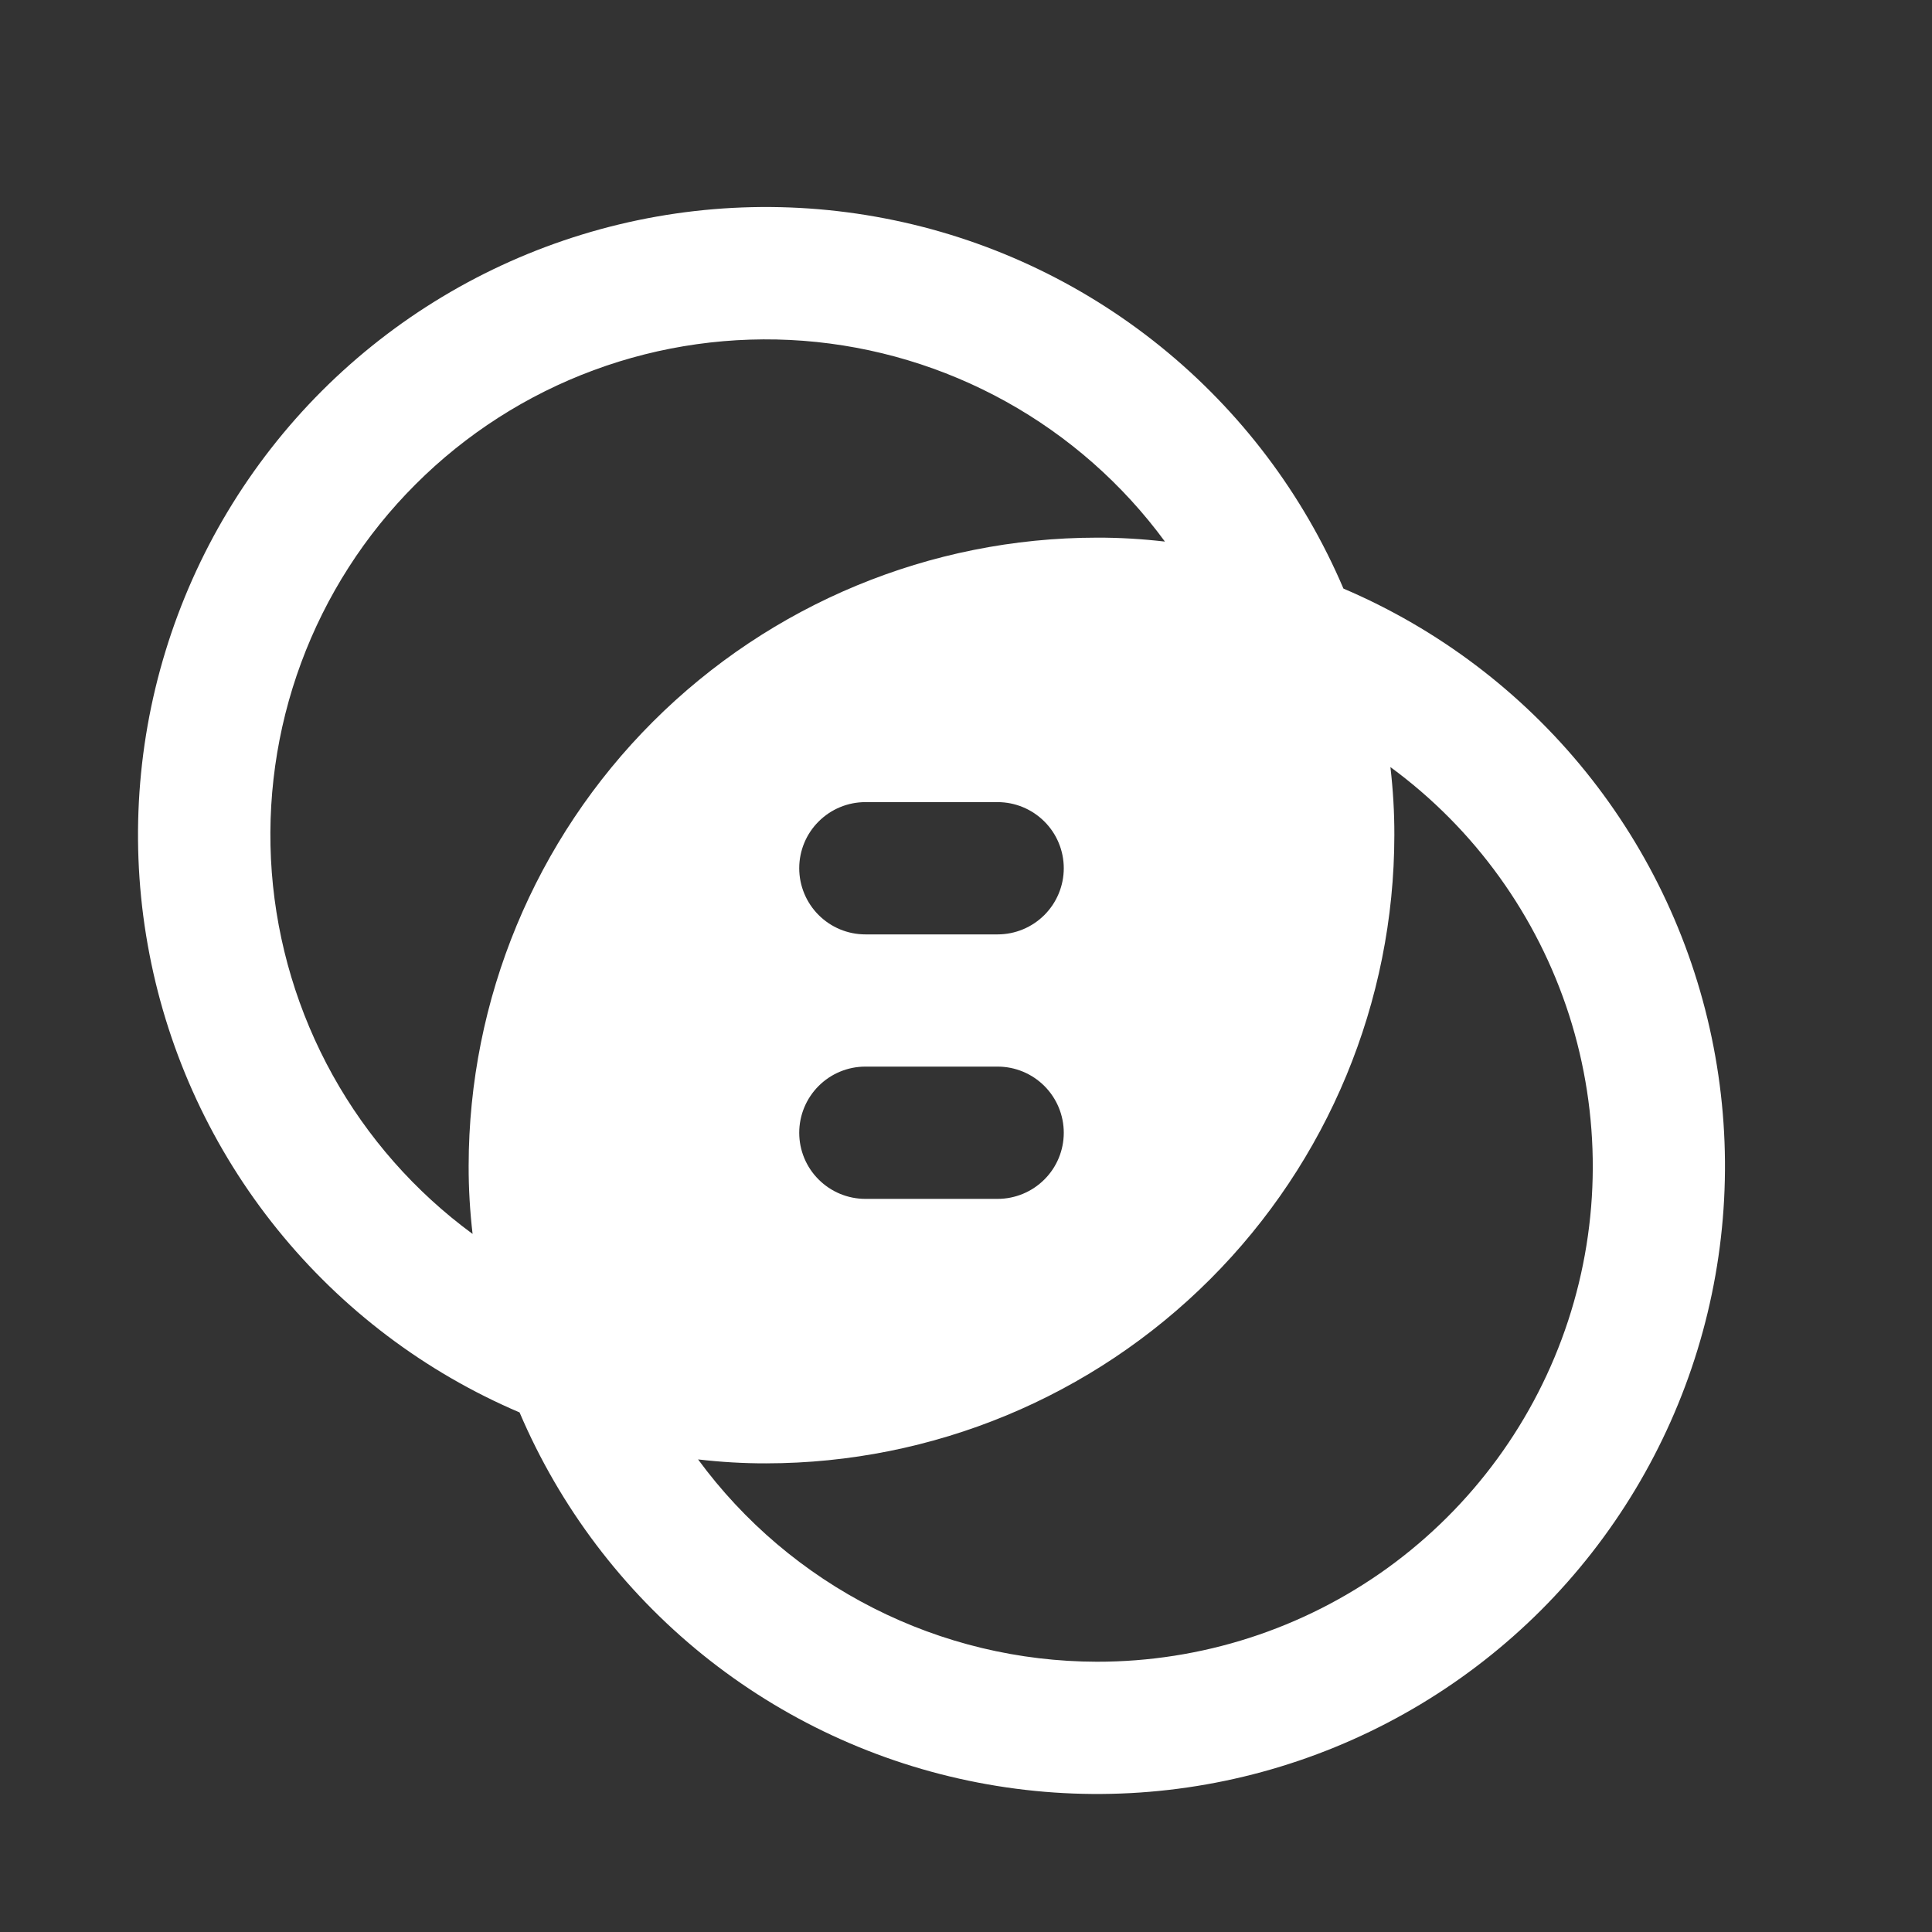 <svg width="28" height="28" viewBox="0 0 28 28" fill="none" xmlns="http://www.w3.org/2000/svg">
<rect x="0" y="0" width="28" height="28" fill="#333333" stroke="none"/>
<path d="M19.47 8.53C18.886 7.16 17.976 5.956 16.817 5.02C15.659 4.085 14.29 3.448 12.829 3.166C11.367 2.883 9.859 2.963 8.436 3.399C7.012 3.835 5.718 4.613 4.665 5.665C3.613 6.718 2.835 8.012 2.399 9.436C1.963 10.859 1.883 12.367 2.166 13.829C2.448 15.29 3.085 16.66 4.02 17.817C4.956 18.976 6.16 19.886 7.53 20.47C8.114 21.839 9.024 23.044 10.182 23.98C11.34 24.915 12.71 25.552 14.171 25.834C15.633 26.117 17.141 26.037 18.564 25.601C19.988 25.165 21.282 24.387 22.335 23.335C23.387 22.282 24.165 20.988 24.601 19.564C25.037 18.141 25.117 16.633 24.834 15.171C24.552 13.71 23.915 12.34 22.98 11.182C22.044 10.024 20.839 9.114 19.47 8.53ZM6.792 16.896C6.791 17.226 6.811 17.555 6.849 17.883C6.015 17.271 5.323 16.485 4.821 15.581C4.319 14.676 4.018 13.674 3.939 12.642C3.861 11.611 4.006 10.574 4.365 9.604C4.724 8.634 5.289 7.752 6.021 7.021C6.752 6.289 7.634 5.724 8.604 5.365C9.574 5.006 10.611 4.861 11.642 4.939C12.674 5.018 13.676 5.319 14.581 5.821C15.485 6.323 16.271 7.015 16.883 7.849C16.555 7.811 16.226 7.791 15.896 7.792C13.482 7.794 11.168 8.754 9.461 10.461C7.754 12.168 6.794 14.482 6.792 16.896ZM14.458 13.542H12.542C12.287 13.542 12.044 13.441 11.864 13.261C11.684 13.081 11.583 12.837 11.583 12.583C11.583 12.329 11.684 12.085 11.864 11.906C12.044 11.726 12.287 11.625 12.542 11.625H14.458C14.712 11.625 14.956 11.726 15.136 11.906C15.316 12.085 15.417 12.329 15.417 12.583C15.417 12.837 15.316 13.081 15.136 13.261C14.956 13.441 14.712 13.542 14.458 13.542ZM15.417 16.417C15.417 16.671 15.316 16.915 15.136 17.094C14.956 17.274 14.712 17.375 14.458 17.375H12.542C12.287 17.375 12.044 17.274 11.864 17.094C11.684 16.915 11.583 16.671 11.583 16.417C11.583 16.163 11.684 15.919 11.864 15.739C12.044 15.559 12.287 15.458 12.542 15.458H14.458C14.712 15.458 14.956 15.559 15.136 15.739C15.316 15.919 15.417 16.163 15.417 16.417ZM15.896 24.083C14.77 24.081 13.661 23.815 12.657 23.305C11.653 22.796 10.783 22.058 10.117 21.151C10.445 21.189 10.774 21.209 11.104 21.208C13.518 21.206 15.832 20.246 17.539 18.539C19.246 16.832 20.206 14.518 20.208 12.104C20.209 11.774 20.189 11.445 20.151 11.117C21.372 12.012 22.278 13.271 22.741 14.712C23.203 16.154 23.198 17.705 22.726 19.143C22.254 20.582 21.339 21.834 20.113 22.722C18.886 23.609 17.41 24.085 15.896 24.083Z" fill="white"/>
</svg>
